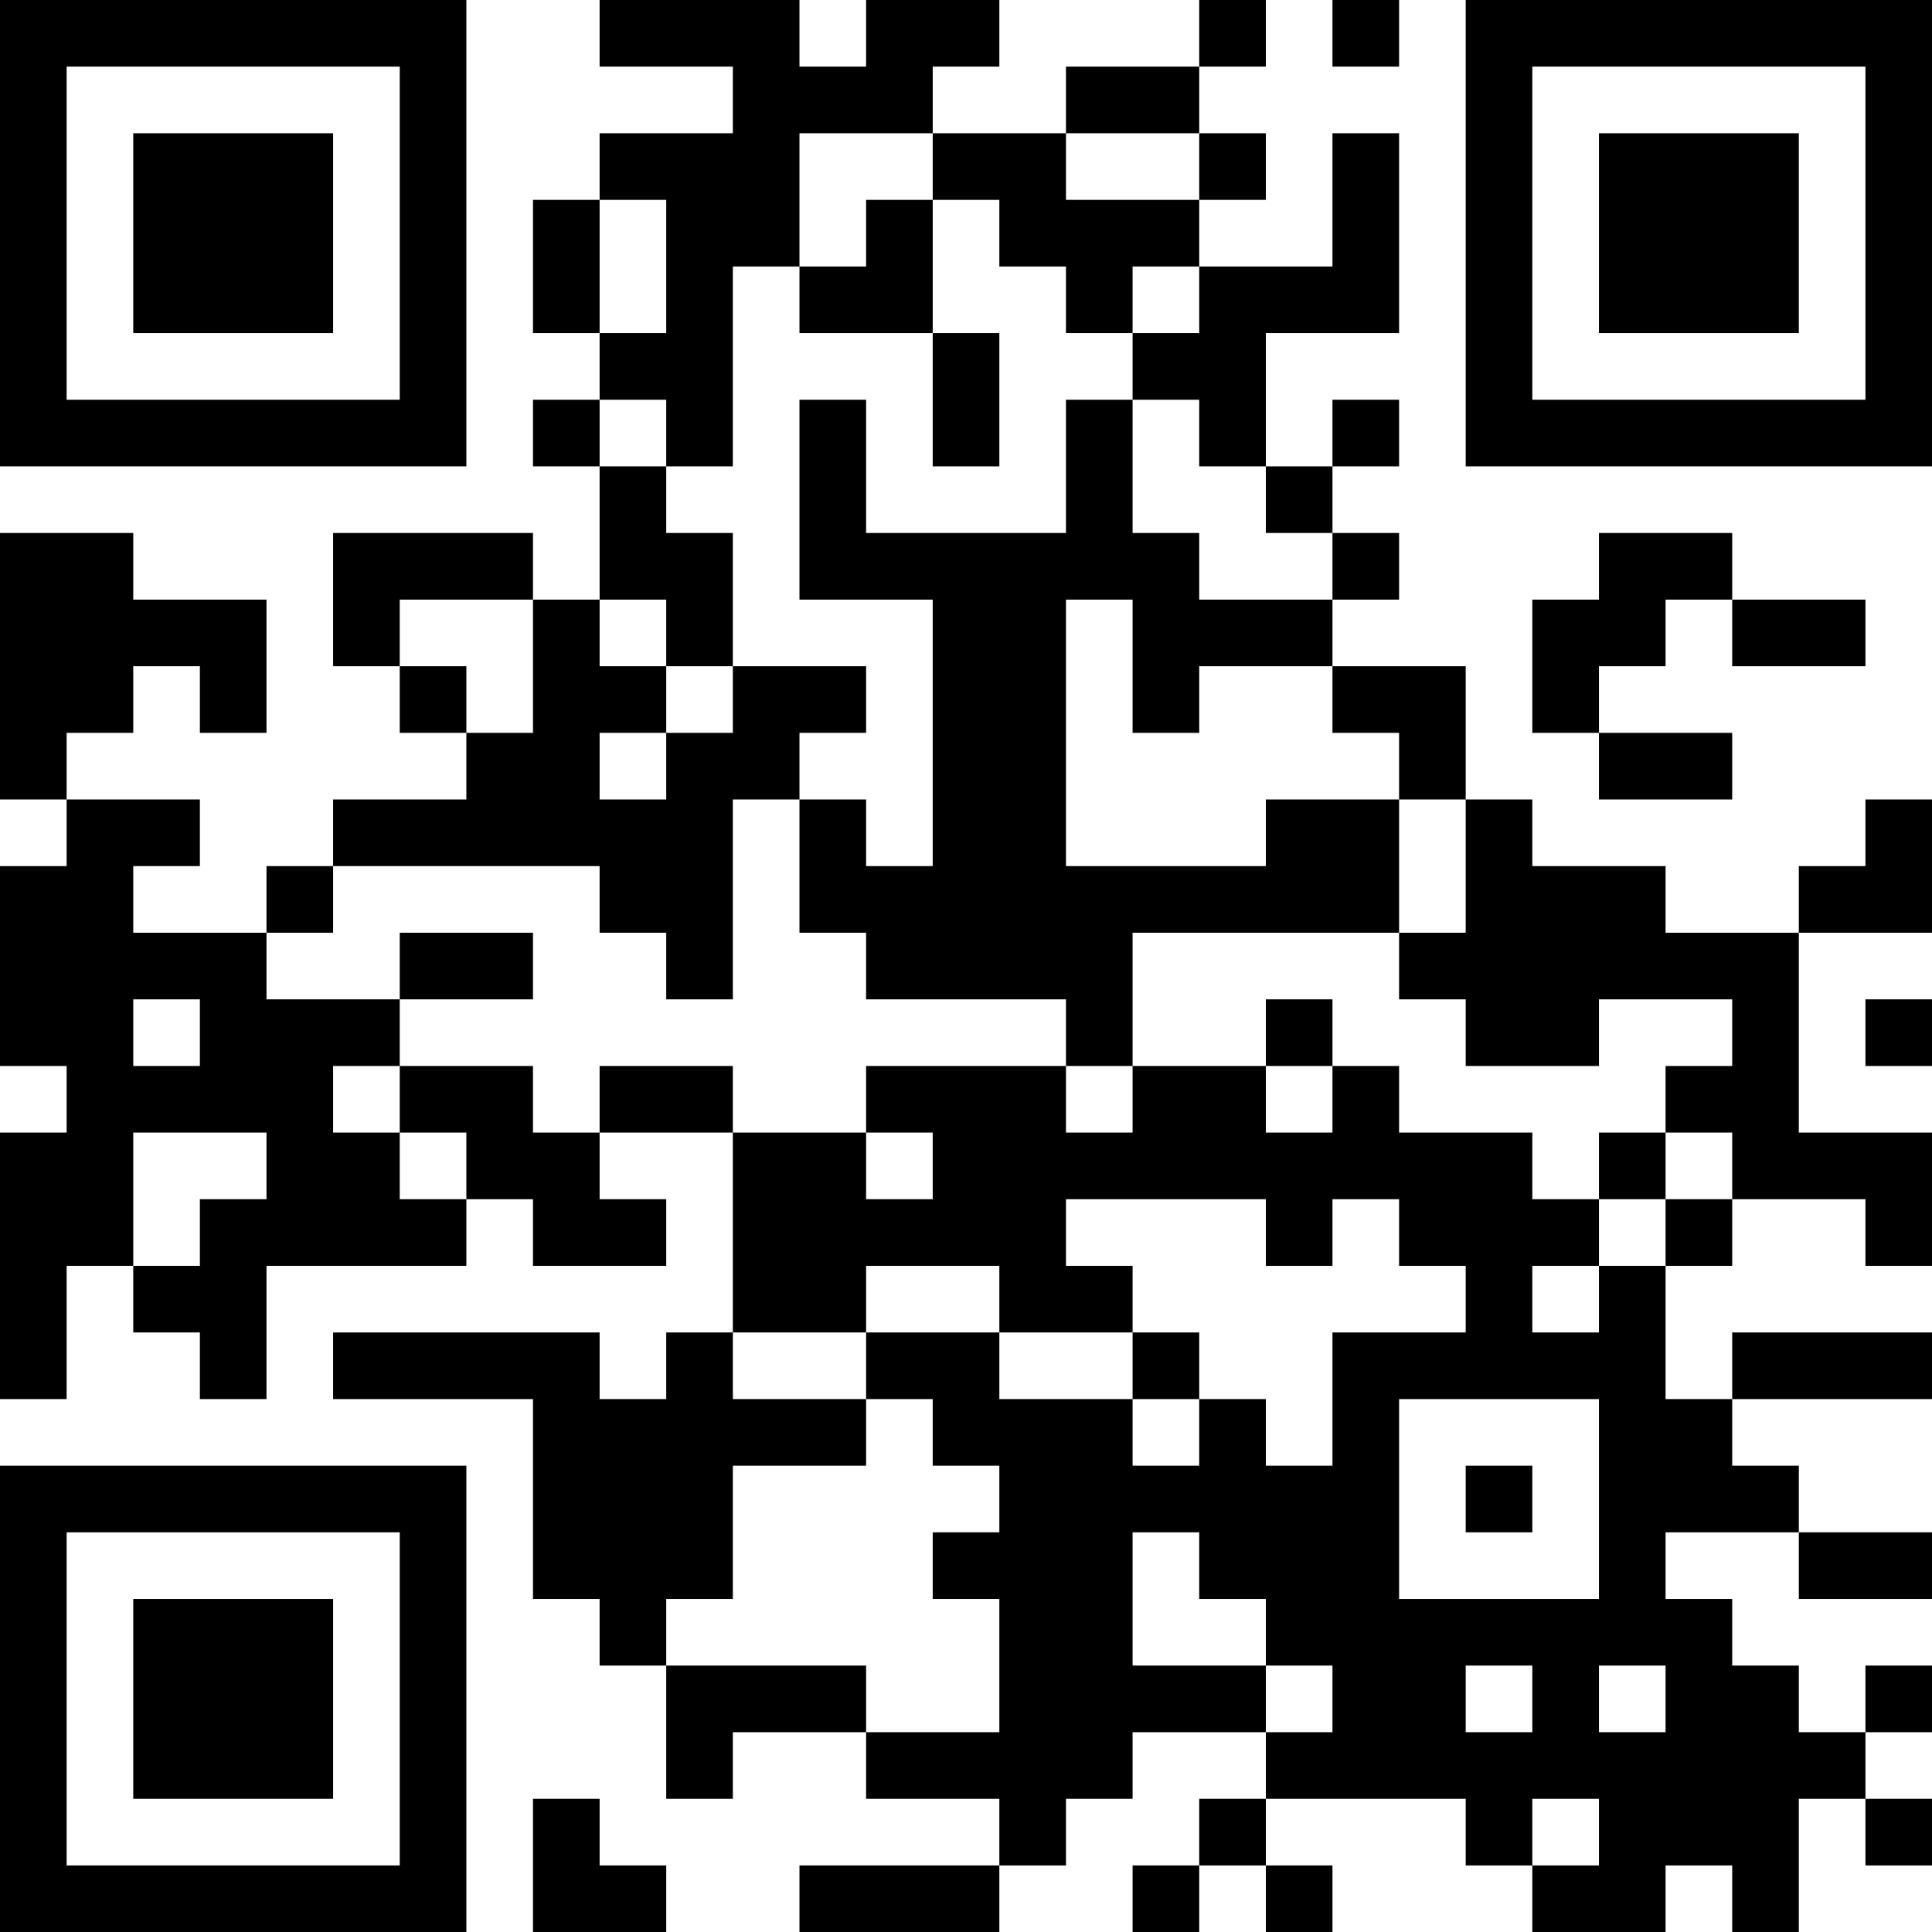 <?xml version="1.0" encoding="UTF-8"?>
<svg xmlns="http://www.w3.org/2000/svg" version="1.1" width="250" height="250" viewBox="0 0 250 250"><rect x="0" y="0" width="250" height="250" fill="#ffffff"/><g transform="scale(8.621)"><g transform="translate(0,0)"><path fill-rule="evenodd" d="M9 0L9 1L11 1L11 2L9 2L9 3L8 3L8 5L9 5L9 6L8 6L8 7L9 7L9 9L8 9L8 8L5 8L5 10L6 10L6 11L7 11L7 12L5 12L5 13L4 13L4 14L2 14L2 13L3 13L3 12L1 12L1 11L2 11L2 10L3 10L3 11L4 11L4 9L2 9L2 8L0 8L0 12L1 12L1 13L0 13L0 16L1 16L1 17L0 17L0 21L1 21L1 19L2 19L2 20L3 20L3 21L4 21L4 19L7 19L7 18L8 18L8 19L10 19L10 18L9 18L9 17L11 17L11 20L10 20L10 21L9 21L9 20L5 20L5 21L8 21L8 24L9 24L9 25L10 25L10 27L11 27L11 26L13 26L13 27L15 27L15 28L12 28L12 29L15 29L15 28L16 28L16 27L17 27L17 26L19 26L19 27L18 27L18 28L17 28L17 29L18 29L18 28L19 28L19 29L20 29L20 28L19 28L19 27L22 27L22 28L23 28L23 29L25 29L25 28L26 28L26 29L27 29L27 27L28 27L28 28L29 28L29 27L28 27L28 26L29 26L29 25L28 25L28 26L27 26L27 25L26 25L26 24L25 24L25 23L27 23L27 24L29 24L29 23L27 23L27 22L26 22L26 21L29 21L29 20L26 20L26 21L25 21L25 19L26 19L26 18L28 18L28 19L29 19L29 17L27 17L27 14L29 14L29 12L28 12L28 13L27 13L27 14L25 14L25 13L23 13L23 12L22 12L22 10L20 10L20 9L21 9L21 8L20 8L20 7L21 7L21 6L20 6L20 7L19 7L19 5L21 5L21 2L20 2L20 4L18 4L18 3L19 3L19 2L18 2L18 1L19 1L19 0L18 0L18 1L16 1L16 2L14 2L14 1L15 1L15 0L13 0L13 1L12 1L12 0ZM20 0L20 1L21 1L21 0ZM12 2L12 4L11 4L11 7L10 7L10 6L9 6L9 7L10 7L10 8L11 8L11 10L10 10L10 9L9 9L9 10L10 10L10 11L9 11L9 12L10 12L10 11L11 11L11 10L13 10L13 11L12 11L12 12L11 12L11 15L10 15L10 14L9 14L9 13L5 13L5 14L4 14L4 15L6 15L6 16L5 16L5 17L6 17L6 18L7 18L7 17L6 17L6 16L8 16L8 17L9 17L9 16L11 16L11 17L13 17L13 18L14 18L14 17L13 17L13 16L16 16L16 17L17 17L17 16L19 16L19 17L20 17L20 16L21 16L21 17L23 17L23 18L24 18L24 19L23 19L23 20L24 20L24 19L25 19L25 18L26 18L26 17L25 17L25 16L26 16L26 15L24 15L24 16L22 16L22 15L21 15L21 14L22 14L22 12L21 12L21 11L20 11L20 10L18 10L18 11L17 11L17 9L16 9L16 13L19 13L19 12L21 12L21 14L17 14L17 16L16 16L16 15L13 15L13 14L12 14L12 12L13 12L13 13L14 13L14 9L12 9L12 6L13 6L13 8L16 8L16 6L17 6L17 8L18 8L18 9L20 9L20 8L19 8L19 7L18 7L18 6L17 6L17 5L18 5L18 4L17 4L17 5L16 5L16 4L15 4L15 3L14 3L14 2ZM16 2L16 3L18 3L18 2ZM9 3L9 5L10 5L10 3ZM13 3L13 4L12 4L12 5L14 5L14 7L15 7L15 5L14 5L14 3ZM24 8L24 9L23 9L23 11L24 11L24 12L26 12L26 11L24 11L24 10L25 10L25 9L26 9L26 10L28 10L28 9L26 9L26 8ZM6 9L6 10L7 10L7 11L8 11L8 9ZM6 14L6 15L8 15L8 14ZM2 15L2 16L3 16L3 15ZM19 15L19 16L20 16L20 15ZM28 15L28 16L29 16L29 15ZM2 17L2 19L3 19L3 18L4 18L4 17ZM24 17L24 18L25 18L25 17ZM16 18L16 19L17 19L17 20L15 20L15 19L13 19L13 20L11 20L11 21L13 21L13 22L11 22L11 24L10 24L10 25L13 25L13 26L15 26L15 24L14 24L14 23L15 23L15 22L14 22L14 21L13 21L13 20L15 20L15 21L17 21L17 22L18 22L18 21L19 21L19 22L20 22L20 20L22 20L22 19L21 19L21 18L20 18L20 19L19 19L19 18ZM17 20L17 21L18 21L18 20ZM21 21L21 24L24 24L24 21ZM22 22L22 23L23 23L23 22ZM17 23L17 25L19 25L19 26L20 26L20 25L19 25L19 24L18 24L18 23ZM22 25L22 26L23 26L23 25ZM24 25L24 26L25 26L25 25ZM8 27L8 29L10 29L10 28L9 28L9 27ZM23 27L23 28L24 28L24 27ZM0 0L0 7L7 7L7 0ZM1 1L1 6L6 6L6 1ZM2 2L2 5L5 5L5 2ZM22 0L22 7L29 7L29 0ZM23 1L23 6L28 6L28 1ZM24 2L24 5L27 5L27 2ZM0 22L0 29L7 29L7 22ZM1 23L1 28L6 28L6 23ZM2 24L2 27L5 27L5 24Z" fill="#000000"/></g></g></svg>
